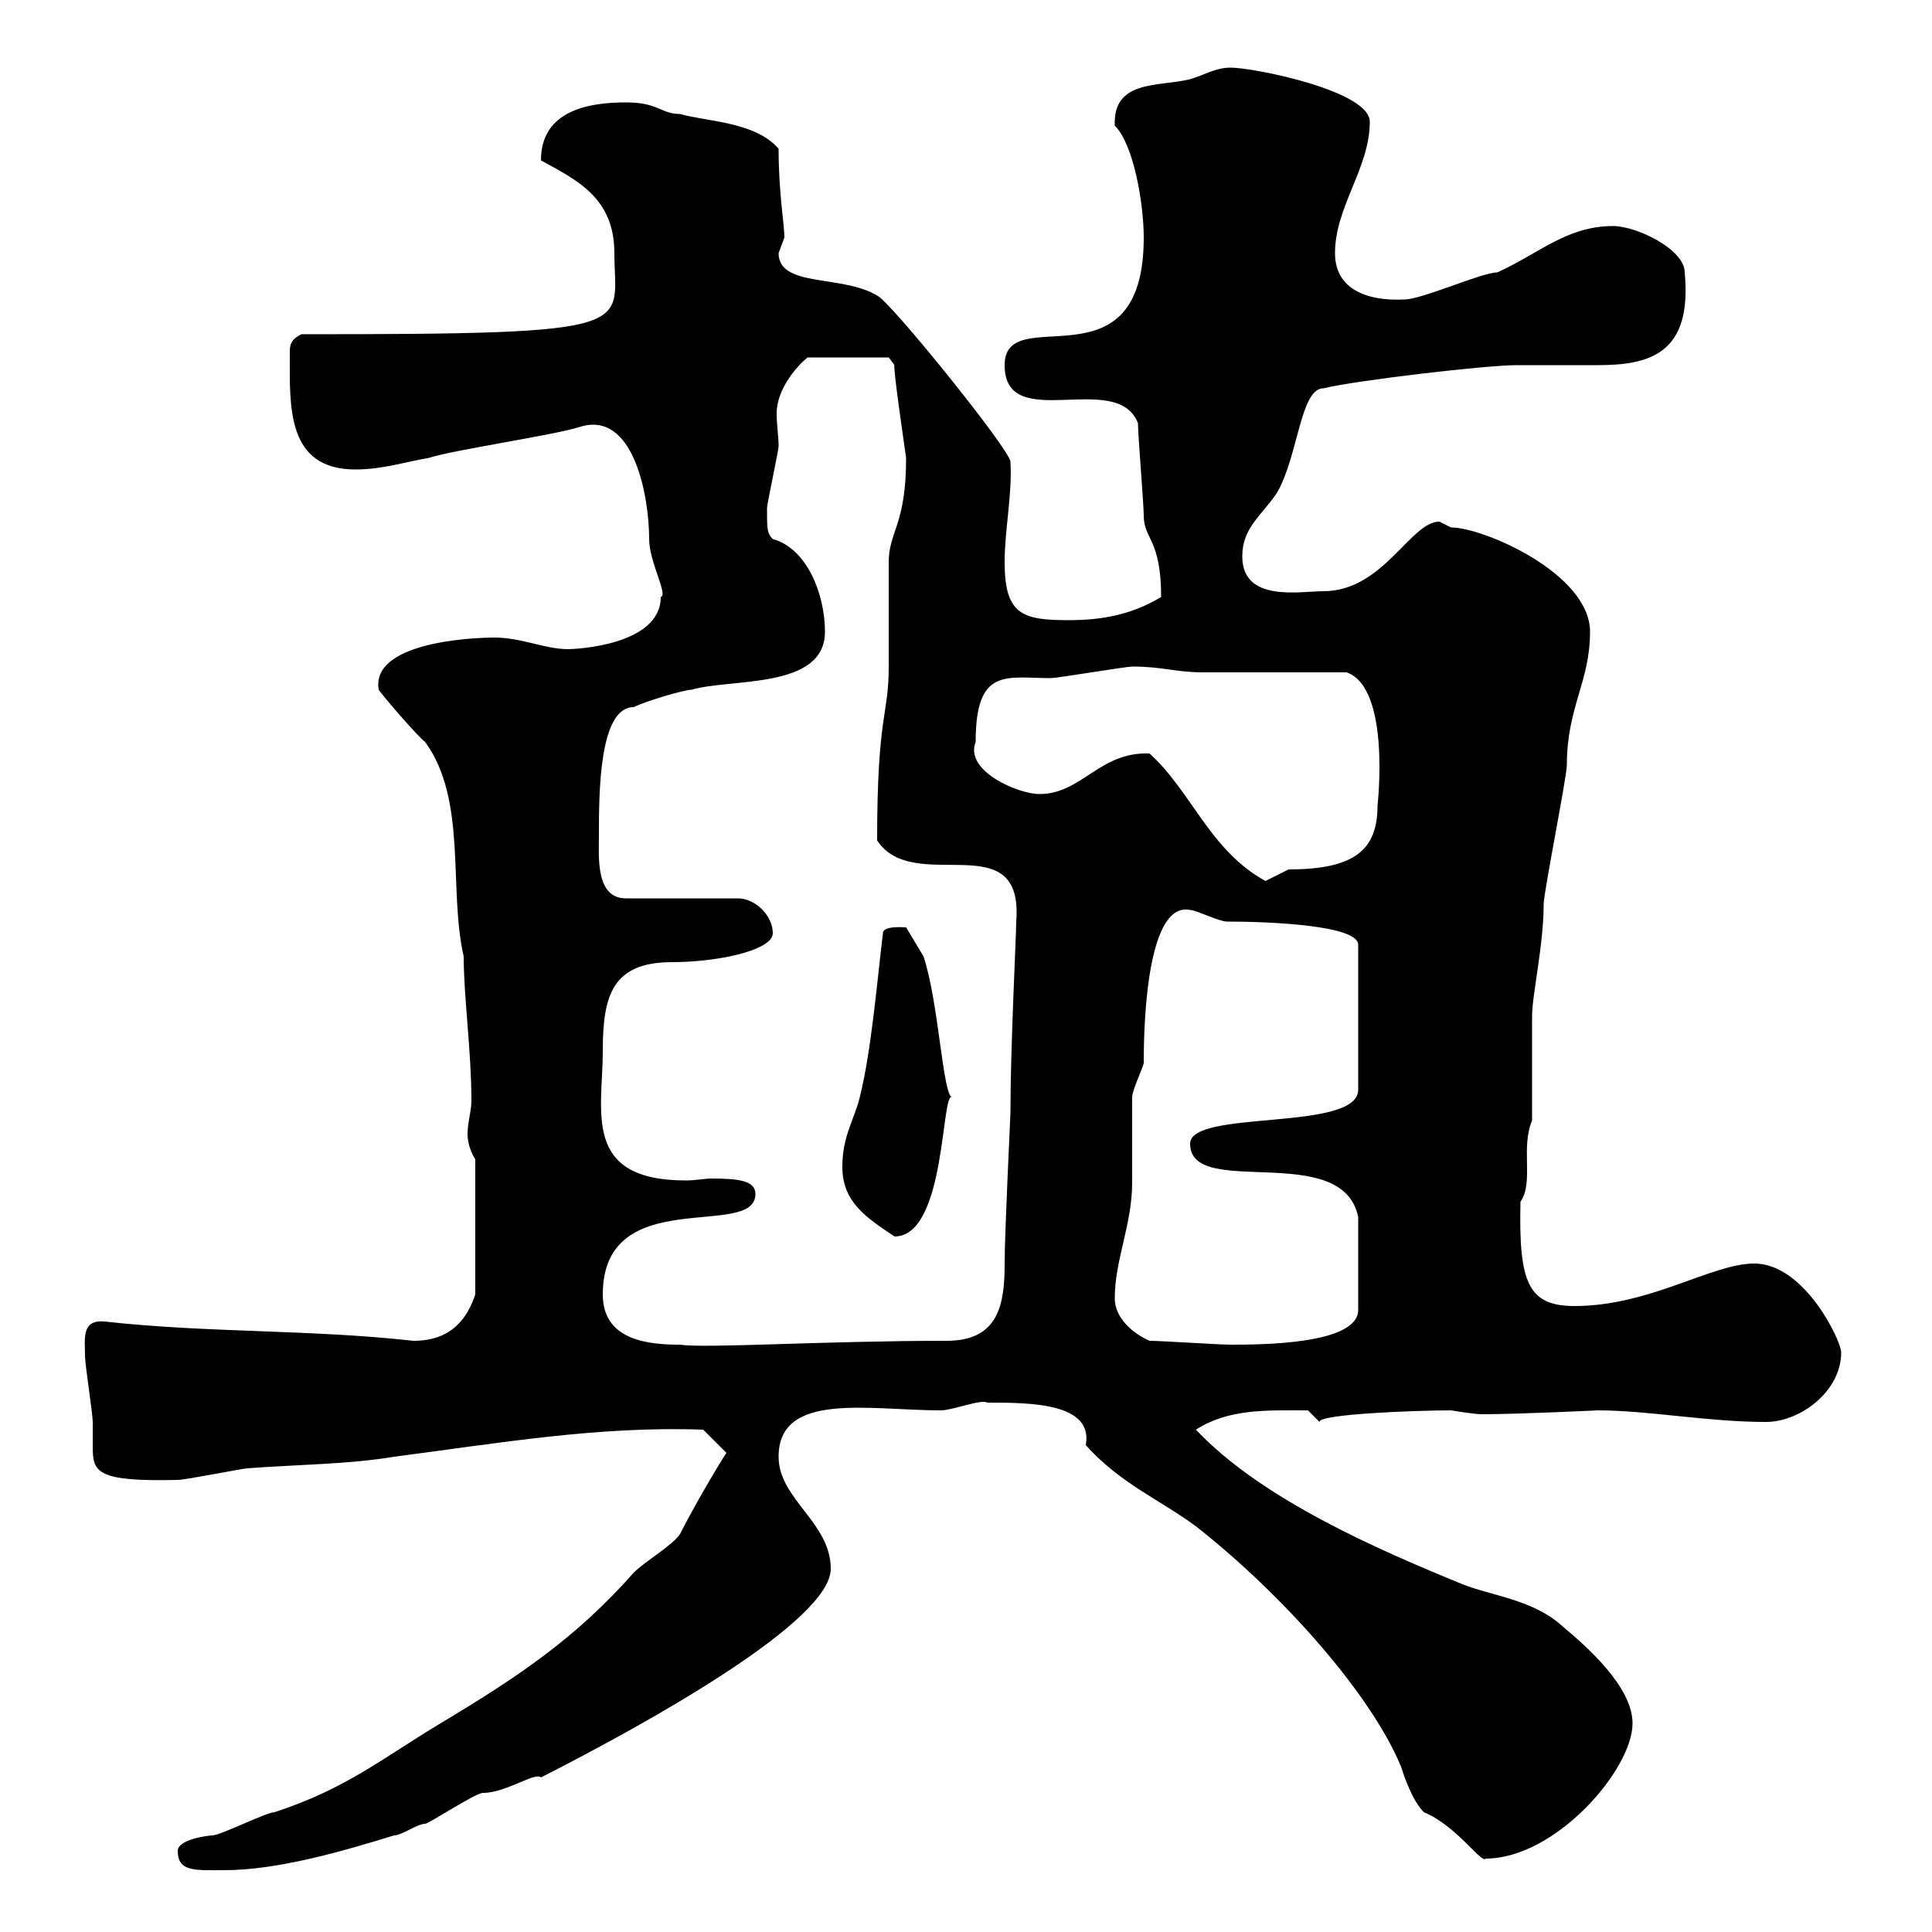 <svg xmlns="http://www.w3.org/2000/svg" xmlns:xlink="http://www.w3.org/1999/xlink" width="300" height="300"><path d="M27.60 287.40C27.60 290.70 30.30 290.40 34.80 290.40C43.20 290.40 53.40 287.40 61.20 285C62.40 285 64.80 283.20 66 283.20C66.60 283.20 73.80 278.40 75 278.40C78.60 278.40 83.10 275.10 84 276C101.10 267.30 129 251.70 129 243.60C129 236.40 120.90 232.80 120.90 226.20C120.90 216 135 219 146.10 219C147.90 219 152.40 217.20 153.30 217.80C159.90 217.80 169.80 217.80 168.60 224.40C174 230.40 180 232.80 185.70 237C199.80 248.10 213 263.40 217.50 274.20C218.10 276 219.30 279.60 221.10 281.40C226.20 283.50 230.10 289.50 230.70 288.60C241.50 288.60 253.50 274.80 253.50 267.60C253.50 261.90 246.30 255.60 242.70 252.60C238.20 248.40 231.60 247.80 227.10 246C213.90 240.60 195.90 232.80 185.70 222C190.80 218.70 196.80 219 203.10 219C203.10 219 204.90 220.80 204.90 220.80C204.60 219.60 219.60 219 225.30 219C225.30 219 228.90 219.60 230.10 219.60C235.80 219.60 248.10 219 248.10 219C255.90 219 265.20 220.80 274.20 220.80C279.60 220.80 285.90 216 285.90 210C285.90 208.20 280.20 196.20 272.40 196.20C265.80 196.20 256.20 202.80 244.50 202.80C237.30 202.80 235.80 199.20 236.10 186.60C238.20 183.60 236.10 178.20 237.90 174C237.90 172.20 237.90 159.60 237.90 157.80C237.90 154.50 239.70 146.70 239.70 140.40C239.70 138.60 243.30 120.60 243.30 118.80C243.30 109.80 246.90 105.90 246.90 98.10C246.90 89.10 230.40 81.90 225.30 81.90C225.30 81.90 223.50 81 223.50 81C219 81 214.80 91.80 205.50 91.80C201.90 91.80 192.90 93.60 192.90 86.40C192.90 81.90 195.90 80.10 198.30 76.50C201.60 70.80 201.90 60.30 205.50 60.30C210.30 59.10 230.70 56.70 235.50 56.70C236.40 56.70 237.60 56.70 238.80 56.70C241.50 56.70 244.80 56.70 248.10 56.70C256.20 56.70 262.80 54.90 261.60 42.30C261.60 38.70 254.10 35.10 250.50 35.10C243.30 35.10 239.10 39.30 232.50 42.30C230.10 42.30 220.80 46.50 218.10 46.50C212.40 46.80 207.30 45 207.30 39.30C207.30 32.10 212.70 26.10 212.70 18.90C212.70 14.10 194.70 10.50 191.10 10.50C188.70 10.50 186.90 11.70 184.80 12.30C180 13.50 172.80 12.30 173.10 19.50C176.10 22.50 177.60 31.80 177.60 36.90C177.60 60.90 156 46.50 156 56.70C156 67.50 173.40 57.30 176.70 65.70C176.70 67.50 177.60 78.30 177.60 80.10C177.60 83.70 180.30 83.70 180.30 92.70C175.80 95.40 171.30 96.30 165.90 96.30C158.70 96.30 156 95.40 156 87.30C156 82.20 157.20 76.80 156.90 71.70C156.90 69.90 138 46.50 136.20 45.90C130.80 42.60 120.90 44.70 120.90 39.30C120.90 39.30 121.80 36.90 121.80 36.90C121.80 34.80 120.90 30 120.90 23.10C117.30 18.90 109.80 18.90 105.60 17.70C102.60 17.70 102.30 15.90 97.20 15.90C91.50 15.90 84 17.10 84 24.90C89.40 27.90 95.40 30.60 95.40 39.30C95.40 51 100.50 51.90 46.80 51.90C45 52.80 45 53.70 45 54.90C45 63 44.40 72.90 55.20 72.90C59.40 72.90 63 71.70 66.60 71.10C70.20 69.90 86.40 67.50 90 66.30C98.40 63.60 100.80 77.10 100.80 83.70C100.80 87.30 103.80 92.40 102.60 92.70C102.60 100.20 89.40 100.80 88.20 100.80C84.60 100.80 81 99 76.80 99C72.60 99 57.60 99.90 58.80 107.10C59.40 108 64.80 114.30 66 115.20C72.60 124.20 69.60 138 72 148.50C72 154.80 73.20 163.20 73.20 171C73.20 172.50 72.60 174.30 72.60 176.10C72.60 177.60 73.20 179.10 73.80 180L73.80 201C72.60 204.60 70.20 208.20 64.20 208.20C48 206.40 32.40 207 16.20 205.20C12.60 204.90 13.20 207.90 13.20 210.60C13.20 211.80 14.40 219.60 14.40 220.80C14.40 222.30 14.40 223.80 14.40 224.70C14.40 228.60 15 230.10 27.60 229.80C28.80 229.80 37.80 228 38.40 228C46.20 227.40 54 227.40 61.20 226.20C77.40 224.10 93 221.40 109.20 222L112.80 225.60C111.60 227.40 107.70 234 105.60 238.20C104.40 240 100.20 242.40 98.40 244.20C89.40 254.40 80.40 260.40 68.40 267.60C59.40 273 53.70 277.80 42.60 281.40C41.40 281.40 34.20 285 33 285C32.40 285 27.60 285.60 27.60 287.40ZM93.60 201C93.60 183.60 117.30 192.60 117.30 185.40C117.30 183.30 114.60 183 110.40 183C109.50 183 108 183.30 106.50 183.30C90.30 183.30 93.60 172.50 93.60 163.20C93.60 154.50 95.10 149.40 104.40 149.40C111.30 149.40 120 147.60 120 144.90C120 142.20 117.30 139.50 114.60 139.50L97.20 139.50C92.40 139.50 93 132.90 93 129.60C93 123.30 93 109.80 98.40 109.80C100.20 108.90 106.20 107.10 107.40 107.10C113.40 105.30 128.10 107.10 128.10 98.10C128.10 92.40 125.40 85.20 120 83.70C119.10 82.80 119.10 82.20 119.10 78.90C119.10 78.30 120.90 69.90 120.90 69.30C120.90 67.80 120.60 66 120.60 64.20C120.60 60.30 123.90 56.70 125.40 55.50L138 55.50L138.90 56.70C138.60 56.70 140.40 69 140.70 71.10C140.70 81.60 138 82.50 138 87.30C138 89.10 138 101.70 138 103.50C138 111.30 136.20 110.70 136.20 130.50C141.90 139.20 159 127.80 157.80 143.10C157.80 145.20 156.90 162.60 156.90 172.80C156.90 173.40 156 191.40 156 196.20C156 202.50 155.10 208.20 147 208.20C127.80 208.20 109.50 209.40 105.60 208.80C100.80 208.80 93.60 208.20 93.60 201ZM178.50 208.20C175.80 207 173.10 204.60 173.10 201.60C173.10 195.60 175.80 190.20 175.80 183.60C175.80 183 175.80 171 175.80 170.40C175.80 169.20 177.60 165.60 177.60 165C177.60 162 177.60 139.80 184.80 141.30C185.70 141.30 189.30 143.10 190.50 143.10C197.40 143.10 210.90 143.70 210.90 146.70L210.90 169.20C210.90 175.80 184.80 172.20 184.80 177.60C184.80 186.30 208.50 177 210.90 189L210.90 203.40C210.90 208.80 195.60 208.80 191.10 208.80C189.30 208.80 180.30 208.20 178.50 208.20ZM130.80 181.20C130.80 186.60 134.40 189 138.90 192C147 192 146.10 168.90 147.90 170.40C146.40 170.40 145.80 155.70 143.40 148.50L140.70 144C140.40 144 137.10 143.70 137.10 144.90C136.20 152.40 135.30 163.20 133.50 170.40C132.60 174 130.80 176.40 130.80 181.20ZM178.50 117C170.70 116.70 168 123.30 161.40 123.30C158.10 123.30 149.70 119.70 151.50 115.20C151.50 103.50 156.30 105.30 163.20 105.30C164.10 105.30 174.90 103.50 175.80 103.50C180.60 103.50 182.40 104.40 186.90 104.40C190.50 104.40 205.50 104.40 209.10 104.40C216 106.80 213.90 125.10 213.90 125.10C213.90 132 210.30 135 200.10 135C200.10 135 196.50 136.80 196.50 136.80C187.80 132 185.10 123 178.50 117Z"/></svg>